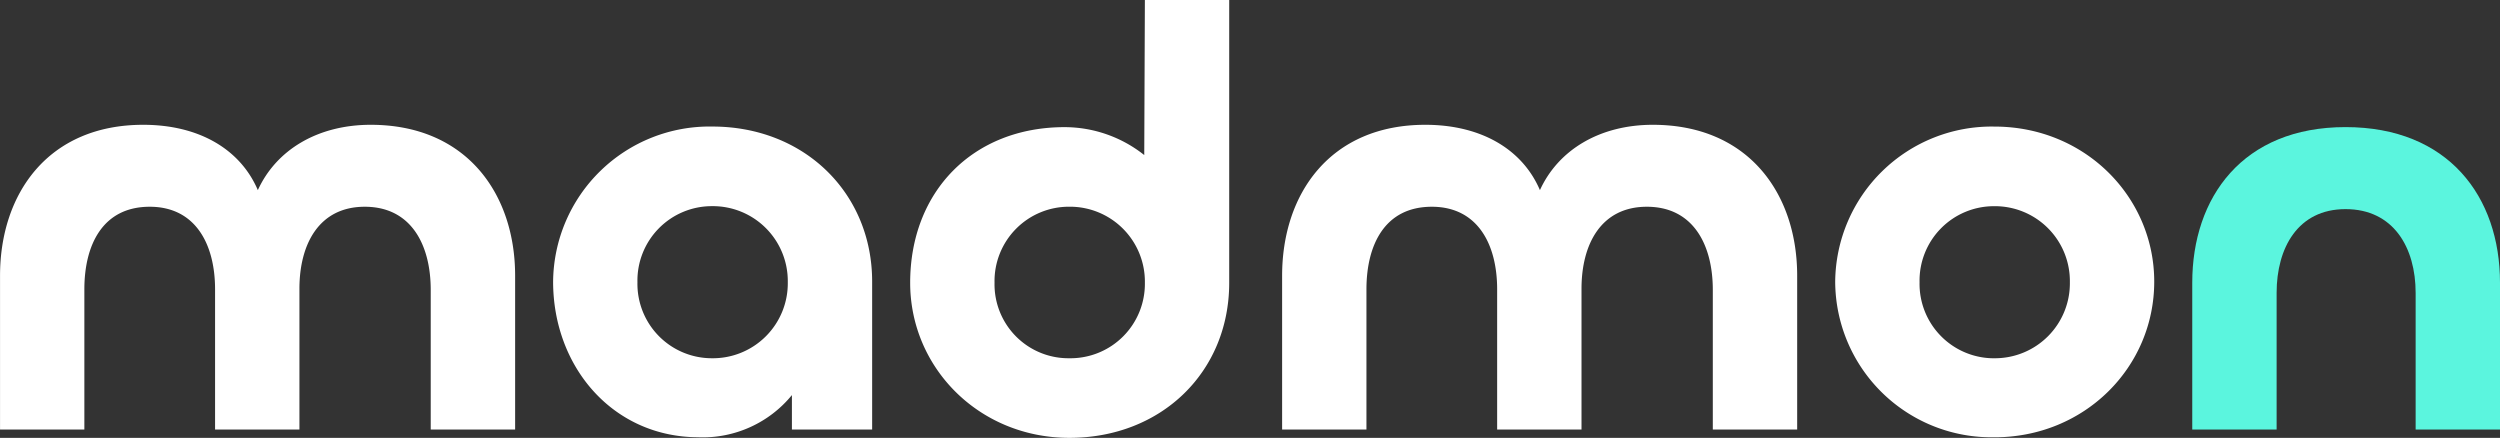 <svg xmlns="http://www.w3.org/2000/svg" width="357.68" height="62.645" viewBox="0 0 357.68 62.645">
  <rect x="0" y="0" width="357.68" height="62.645" fill="#333333" stroke="none"/>
  <g id="Group_20" data-name="Group 20" transform="translate(-131.1 -315.545)">
    <path id="Path_13" data-name="Path 13" d="M58.14-43.6c-7.565,0-13.515,3.57-16.15,9.35-2.465-5.78-8.33-9.35-16.4-9.35-13.6,0-20.485,9.86-20.485,21.59V0H17.17V-20.06c0-6.375,2.635-11.815,9.35-11.815,6.545,0,9.35,5.355,9.35,11.815V0H47.94V-20.145c0-6.375,2.8-11.73,9.35-11.73,6.63,0,9.435,5.44,9.435,11.9V0H78.8V-22.015C78.8-33.745,71.825-43.6,58.14-43.6Zm46.92,44.71A16.486,16.486,0,0,0,118.4-4.93V0H129.88V-21.165c0-12.665-9.69-22.185-22.865-22.185a22.39,22.39,0,0,0-22.78,22.185C84.235-8.925,92.82,1.105,105.06,1.105ZM107.015-10.2A10.65,10.65,0,0,1,96.3-21.08a10.65,10.65,0,0,1,10.71-10.88A10.721,10.721,0,0,1,117.81-21.08,10.721,10.721,0,0,1,107.015-10.2ZM158.1,1.19c13.175,0,22.865-9.435,22.865-22.185v-40.46H168.9L168.81-39.27a18.359,18.359,0,0,0-11.39-3.995c-13.09,0-22.1,9.18-22.1,22.27C135.32-8.84,145.18,1.19,158.1,1.19Zm0-11.39A10.579,10.579,0,0,1,147.39-21a10.65,10.65,0,0,1,10.71-10.88A10.721,10.721,0,0,1,168.9-21,10.65,10.65,0,0,1,158.1-10.2Zm83.47-33.4c-7.565,0-13.515,3.57-16.15,9.35-2.465-5.78-8.33-9.35-16.4-9.35-13.6,0-20.485,9.86-20.485,21.59V0H200.6V-20.06c0-6.375,2.635-11.815,9.35-11.815,6.545,0,9.35,5.355,9.35,11.815V0h12.07V-20.145c0-6.375,2.8-11.73,9.35-11.73,6.63,0,9.435,5.44,9.435,11.9V0h12.07V-22.015C262.225-33.745,255.255-43.6,241.57-43.6Zm48.875,44.71c12.92,0,22.865-10.03,22.865-22.27,0-12.07-9.86-22.185-22.865-22.185a22.39,22.39,0,0,0-22.78,22.185A22.353,22.353,0,0,0,290.445,1.105Zm0-11.305a10.65,10.65,0,0,1-10.71-10.88,10.65,10.65,0,0,1,10.71-10.88A10.721,10.721,0,0,1,301.24-21.08,10.721,10.721,0,0,1,290.445-10.2Z" transform="translate(126 377)" fill="#fff"/>
    <path id="Path_14" data-name="Path 14" d="M340.68-31.535c6.885,0,10.03,5.525,10.03,11.985V0h12.07V-21c0-12.325-7.395-22.27-22.1-22.27S318.75-33.235,318.75-21V0h12.07V-19.55C330.82-26.01,333.88-31.535,340.68-31.535Z" transform="translate(126 377)" fill="#5bf5de"/>
  </g>
</svg>
